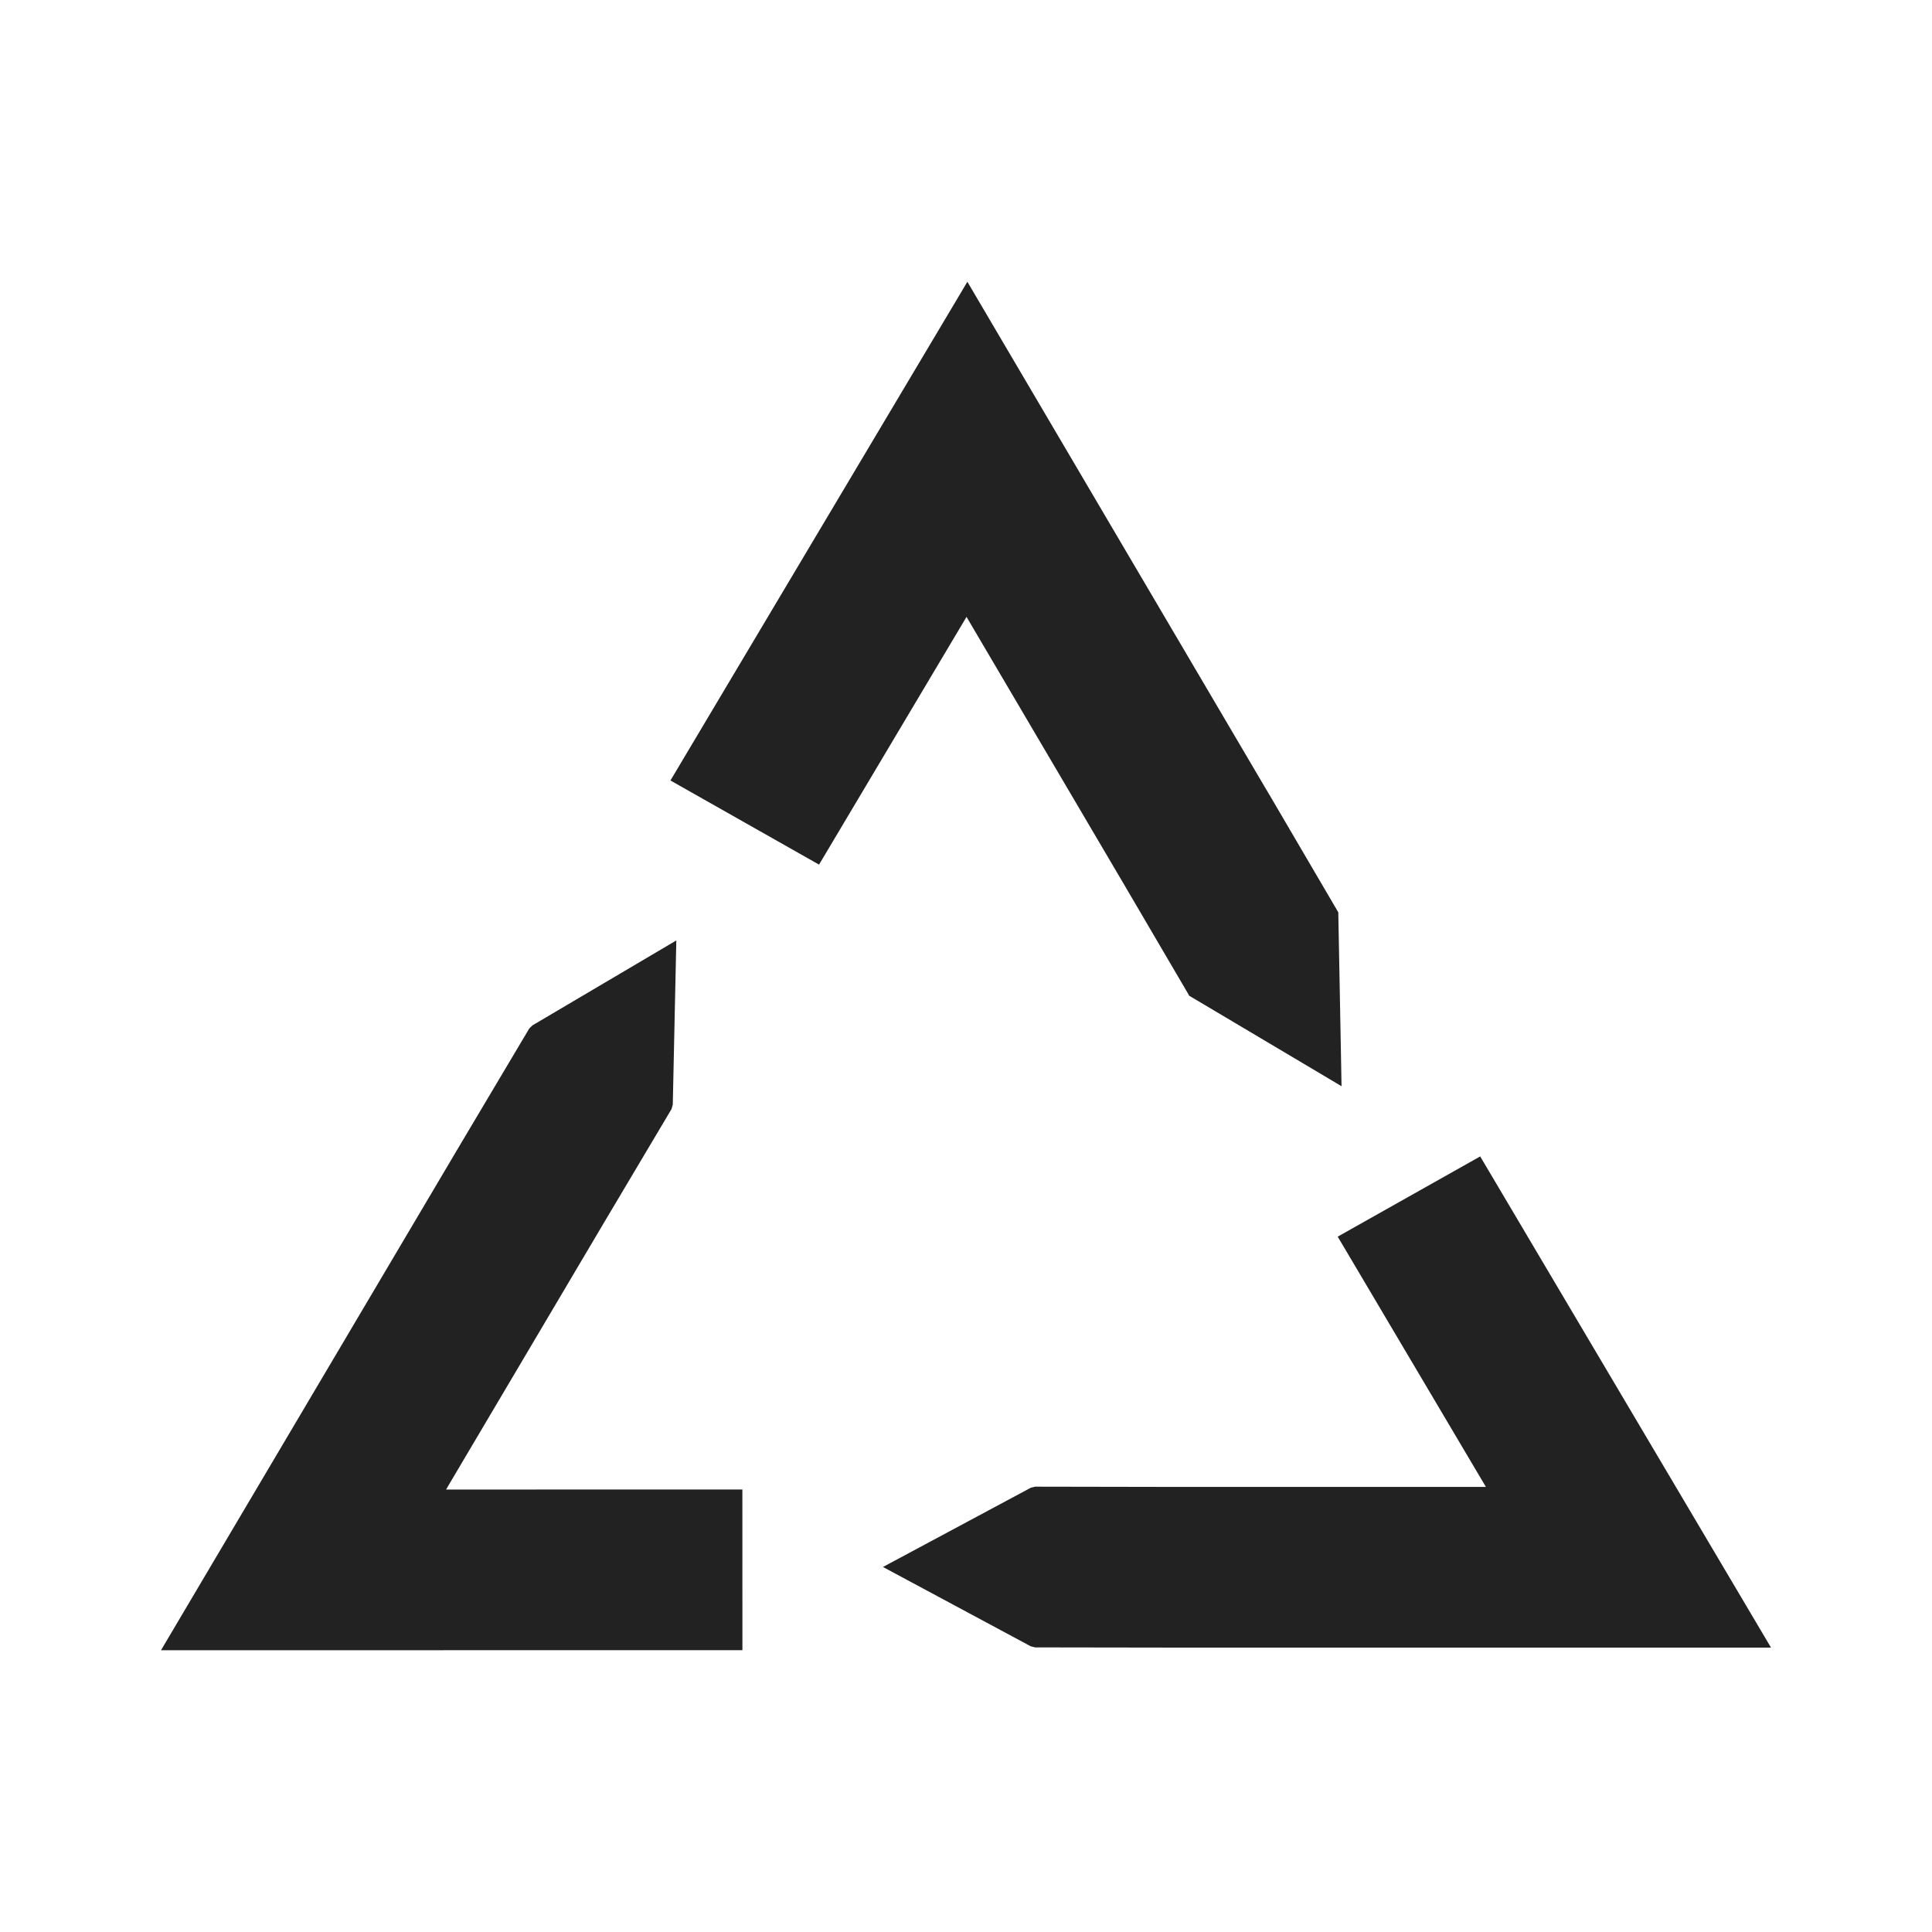 <?xml version="1.0" encoding="UTF-8"?>
<svg width="48px" height="48px" viewBox="0 0 48 48" version="1.1" xmlns="http://www.w3.org/2000/svg" xmlns:xlink="http://www.w3.org/1999/xlink">
    <!-- Generator: Sketch 54 (76480) - https://sketchapp.com -->
    <title>atom/icon/48px/matières recyclées</title>
    <desc>Created with Sketch.</desc>
    <g id="atom/icon/48px/matières-recyclées" stroke="none" stroke-width="1" fill="none" fill-rule="evenodd">
        <path d="M36.842,36.816 L33.235,30.724 L36.775,28.731 L44,40.934 L29.362,40.934 L29.044,40.934 L25.716,40.929 L25.609,40.902 L21.937,38.931 L25.609,36.963 L25.717,36.936 L29.045,36.942 L36.917,36.942 L36.842,36.816 Z M11.238,37.007 L18.444,37.006 L18.445,40.998 L4,41 L4.199,40.663 L11.319,28.632 L11.478,28.364 L13.148,25.555 L13.227,25.476 L16.803,23.365 L16.715,27.445 L16.684,27.554 L15.014,30.363 L14.856,30.63 L11.157,36.88 L11.083,37.007 L11.238,37.007 Z M24.034,7 L24.307,7.464 L31.399,19.512 L31.558,19.78 L33.21,22.599 L33.25,22.668 L33.251,22.747 L33.32,26.425 L33.33,26.987 L32.838,26.694 L29.617,24.781 L29.547,24.74 L29.507,24.67 L27.855,21.852 L27.697,21.584 L24.013,15.326 L20.508,21.214 L20.349,21.481 L20.075,21.326 L16.931,19.546 L16.657,19.391 L16.816,19.124 L23.759,7.463 L24.034,7 Z" id="Combined-Shape" fill="#222222" fill-rule="nonzero"></path>
    </g>
</svg>